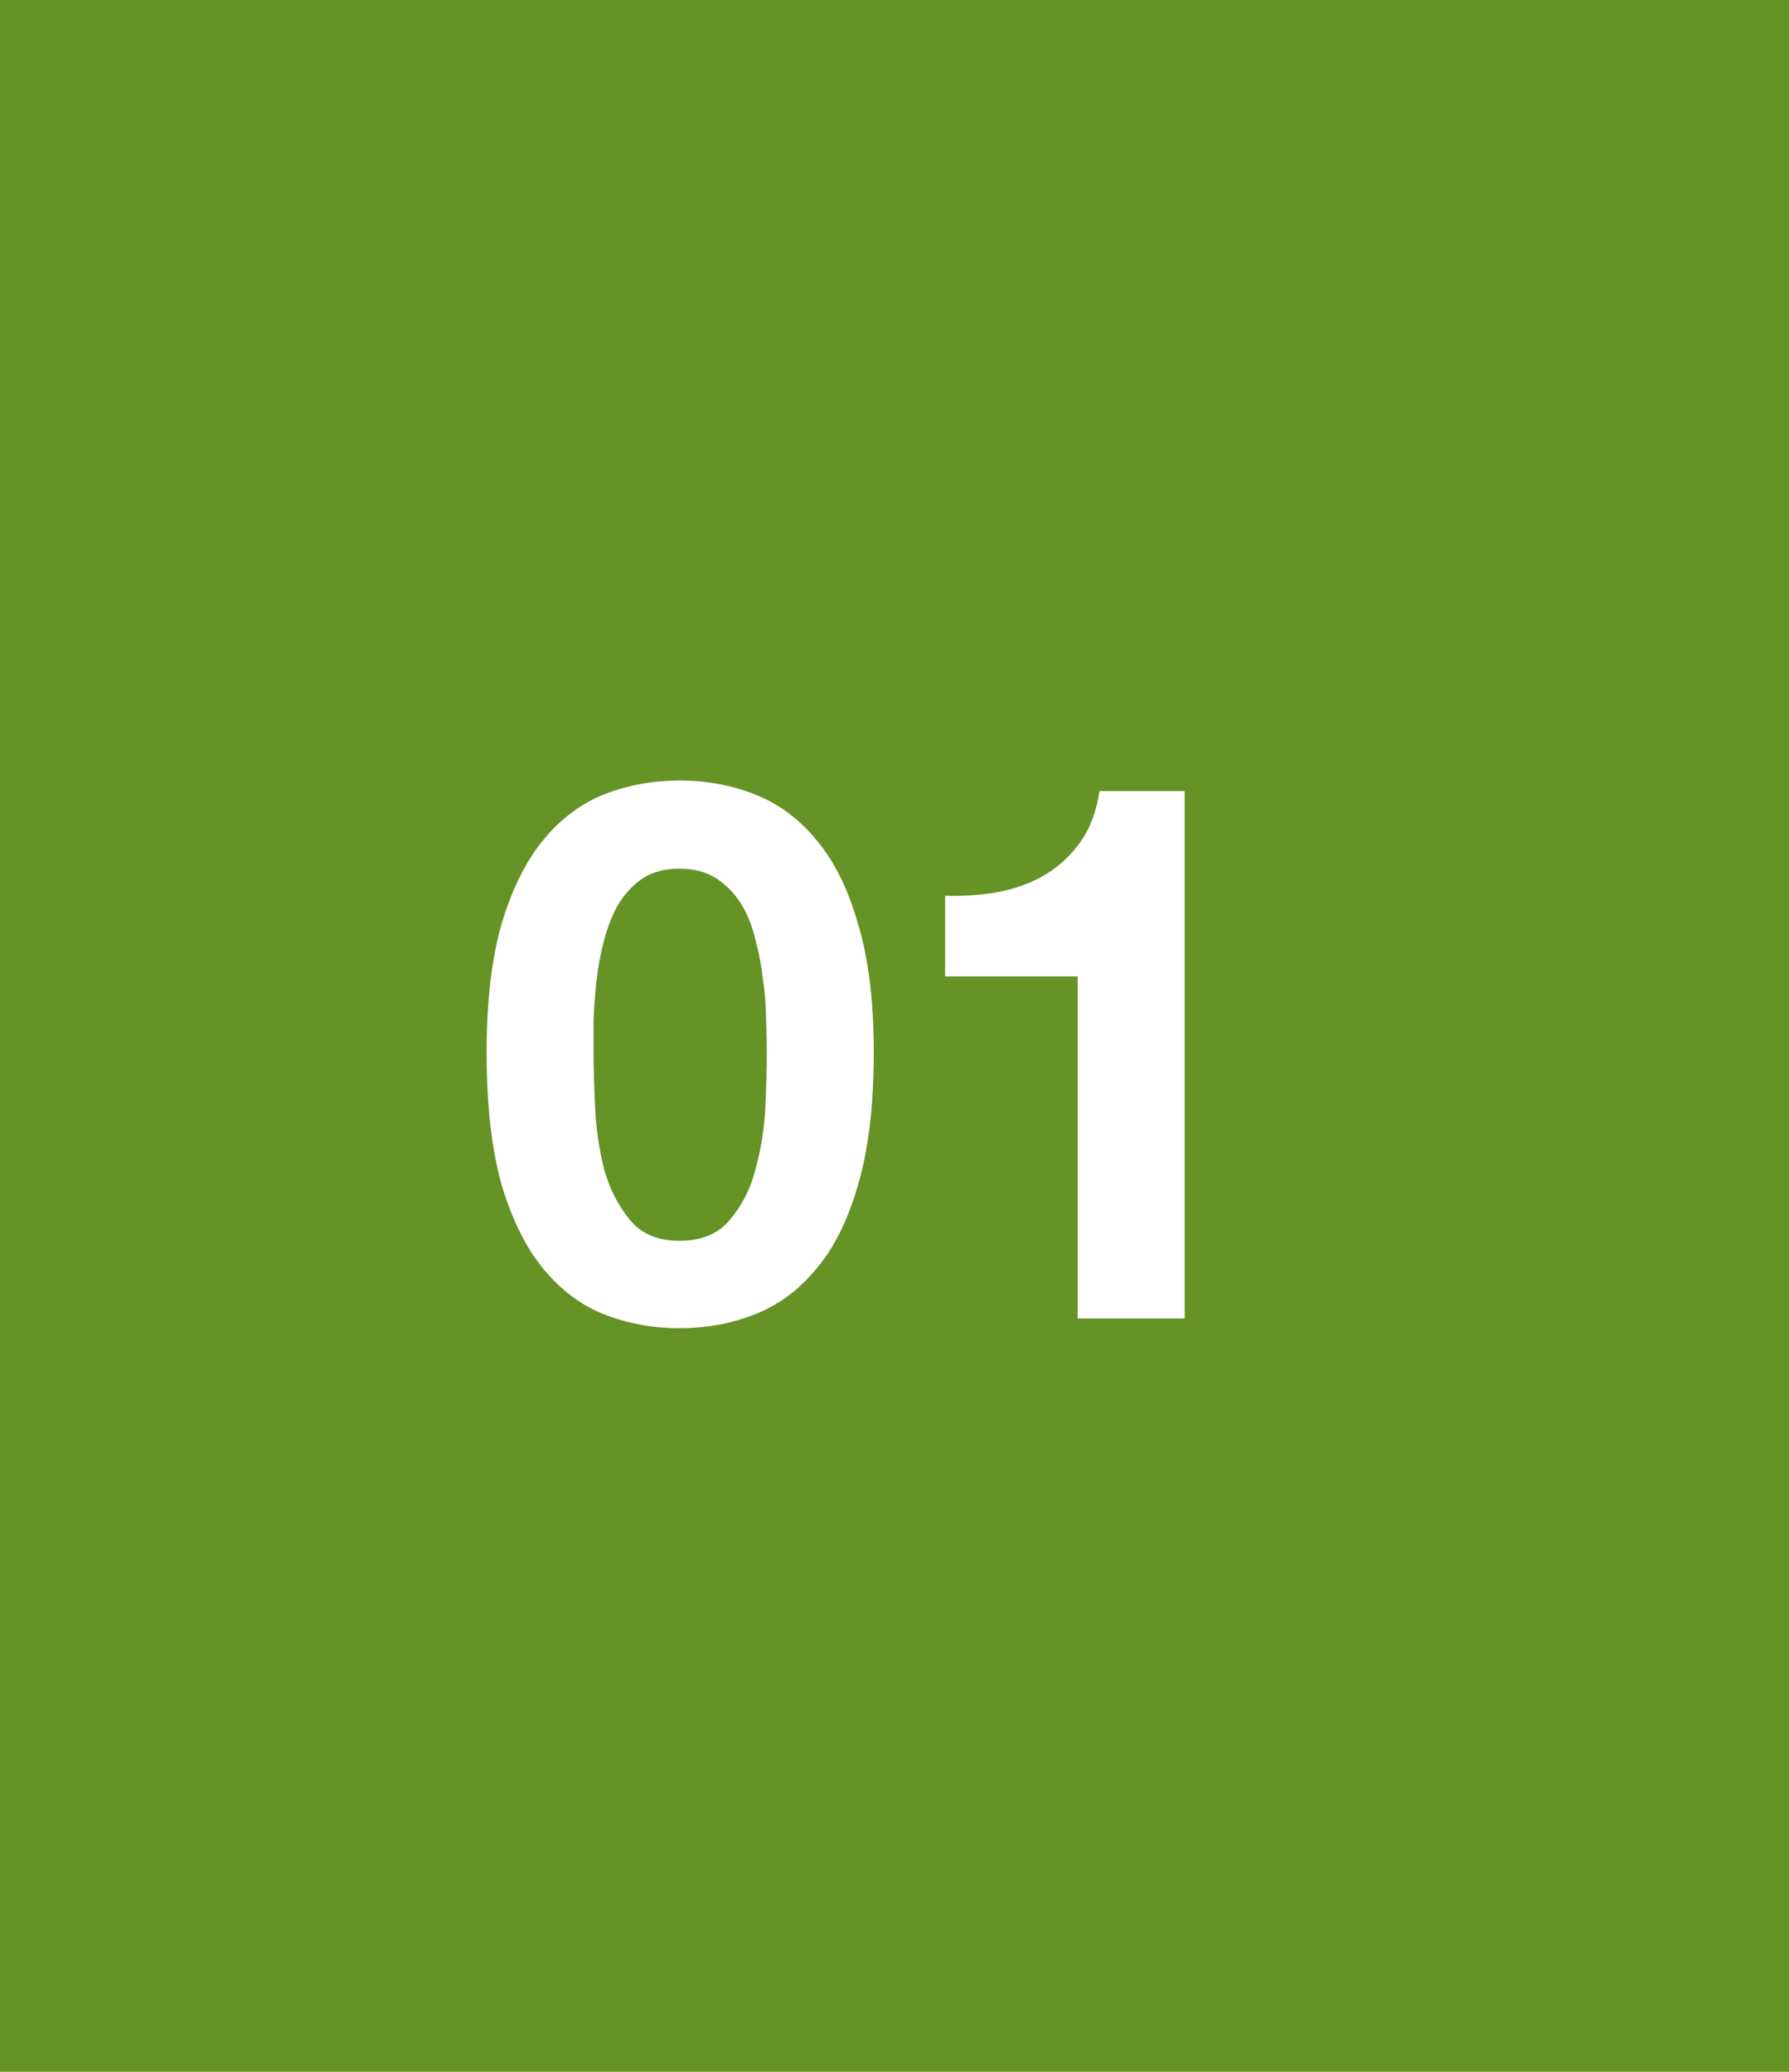 <svg width="38" height="44" viewBox="0 0 38 44" fill="none" xmlns="http://www.w3.org/2000/svg">
<rect width="38" height="44" fill="#659326"/>
<path d="M12.608 22.352C12.608 22.672 12.619 23.061 12.64 23.52C12.661 23.968 12.725 24.405 12.832 24.832C12.949 25.248 13.131 25.605 13.376 25.904C13.621 26.203 13.973 26.352 14.432 26.352C14.901 26.352 15.259 26.203 15.504 25.904C15.76 25.605 15.941 25.248 16.048 24.832C16.165 24.405 16.235 23.968 16.256 23.52C16.277 23.061 16.288 22.672 16.288 22.352C16.288 22.16 16.283 21.931 16.272 21.664C16.272 21.387 16.251 21.104 16.208 20.816C16.176 20.528 16.123 20.245 16.048 19.968C15.984 19.68 15.883 19.424 15.744 19.2C15.605 18.976 15.429 18.795 15.216 18.656C15.003 18.517 14.741 18.448 14.432 18.448C14.123 18.448 13.861 18.517 13.648 18.656C13.445 18.795 13.275 18.976 13.136 19.2C13.008 19.424 12.907 19.68 12.832 19.968C12.757 20.245 12.704 20.528 12.672 20.816C12.64 21.104 12.619 21.387 12.608 21.664C12.608 21.931 12.608 22.16 12.608 22.352ZM10.336 22.352C10.336 21.264 10.443 20.352 10.656 19.616C10.88 18.869 11.179 18.272 11.552 17.824C11.925 17.376 12.357 17.056 12.848 16.864C13.349 16.672 13.877 16.576 14.432 16.576C14.997 16.576 15.525 16.672 16.016 16.864C16.517 17.056 16.955 17.376 17.328 17.824C17.712 18.272 18.011 18.869 18.224 19.616C18.448 20.352 18.56 21.264 18.56 22.352C18.56 23.472 18.448 24.411 18.224 25.168C18.011 25.915 17.712 26.512 17.328 26.96C16.955 27.408 16.517 27.728 16.016 27.92C15.525 28.112 14.997 28.208 14.432 28.208C13.877 28.208 13.349 28.112 12.848 27.92C12.357 27.728 11.925 27.408 11.552 26.96C11.179 26.512 10.88 25.915 10.656 25.168C10.443 24.411 10.336 23.472 10.336 22.352ZM25.163 28H22.891V20.736H20.075V19.024C20.469 19.035 20.848 19.008 21.211 18.944C21.584 18.869 21.915 18.747 22.203 18.576C22.501 18.395 22.752 18.16 22.955 17.872C23.157 17.584 23.291 17.227 23.355 16.8H25.163V28Z" fill="white"/>
</svg>
